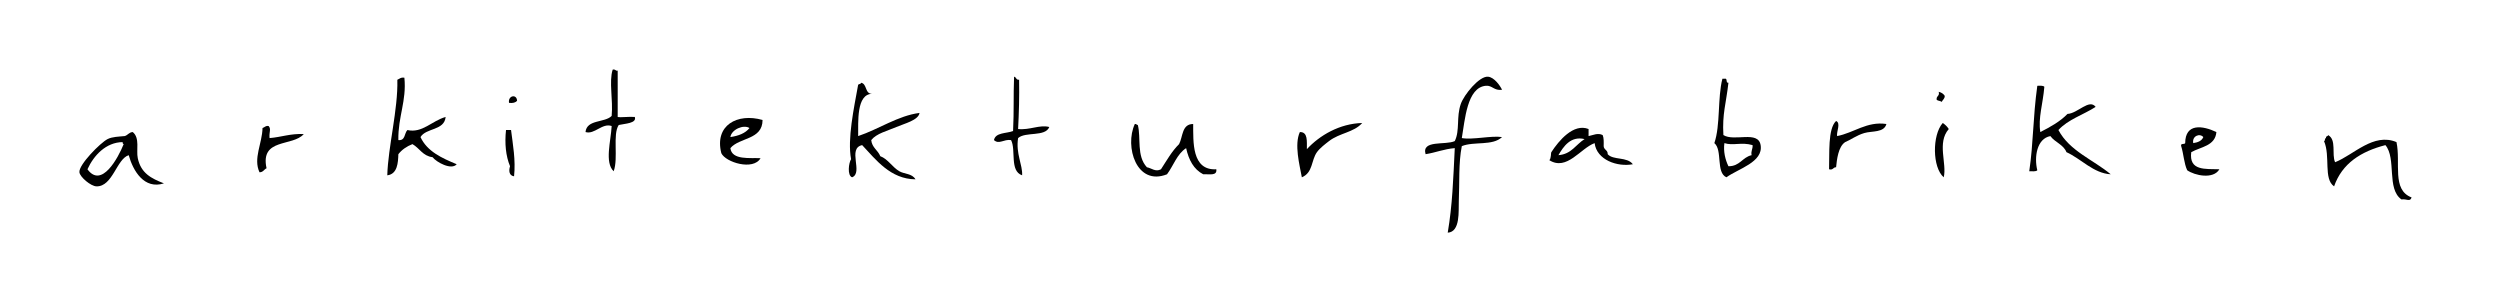 <?xml version="1.0" encoding="utf-8"?>
<!-- Generator: Adobe Illustrator 16.0.0, SVG Export Plug-In . SVG Version: 6.00 Build 0)  -->
<!DOCTYPE svg PUBLIC "-//W3C//DTD SVG 1.1//EN" "http://www.w3.org/Graphics/SVG/1.1/DTD/svg11.dtd">
<svg version="1.1" id="Layer_1" xmlns="http://www.w3.org/2000/svg" xmlns:xlink="http://www.w3.org/1999/xlink" x="0px" y="0px"
	 width="294.737px" height="33.918px" viewBox="0 0 294.737 33.918" enable-background="new 0 0 294.737 33.918"
	 xml:space="preserve">
<g>
	<path d="M72.822,8.332c0.018,1.372-0.012,3.698,0,5.457c0.334,0.086,1.33-0.059,2.018,0c0.258,0.762-1.178,0.779-1.898,0.949
		c-0.74,1.137-0.021,3.904-0.594,5.455c-1.086-1.031-0.332-3.539-0.236-5.337c-1.125-0.387-2.02,1.04-3.084,0.713
		c0.15-1.51,2.25-1.073,3.084-1.899c0.178-1.896-0.332-4.039,0.117-5.457C72.564,8.115,72.537,8.38,72.822,8.332z"/>
	<path d="M119.553,9.042c0.281,0.037,0.221,0.413,0.594,0.358c0.037,2.012-0.018,3.933-0.119,5.811
		c1.375,0.148,2.545-0.54,3.678-0.237c-0.469,1.194-2.803,0.518-3.678,1.305c-0.291,1.84,0.547,3.16,0.475,4.388
		c-1.498-0.504-0.699-2.996-1.305-4.152c-0.863-0.129-1.414,0.557-2.015,0c0.189-0.916,1.451-0.761,2.253-1.066
		C119.555,13.004,119.463,11.424,119.553,9.042z"/>
	<path d="M177.084,10.586c-0.951,0.129-1.148-0.535-1.896-0.475c-2.244,0.18-2.475,4.042-2.848,6.167
		c1.324,0.229,3.451-0.31,4.744-0.119c-1.115,1.068-3.303,0.484-4.744,1.068c-0.398,1.966-0.26,4.408-0.355,6.523
		c-0.049,1.08,0.209,3.592-1.305,3.68c0.555-3.311,0.645-6.189,0.83-9.966c-1.283,0.102-2.24,0.527-3.439,0.713
		c-0.5-1.715,2.346-1.035,3.439-1.543c0.623-1.259,0.164-2.84,0.713-4.388c0.381-1.078,2.16-3.284,3.201-3.204
		C176.174,9.101,176.873,10.133,177.084,10.586z"/>
	<path d="M47.675,9.162c0.275,2.752-0.758,4.558-0.711,7.353c0.842,0.092,0.691-0.808,1.066-1.185
		c1.744,0.404,2.904-1.096,4.508-1.542c-0.15,1.627-2.295,1.264-2.965,2.372c0.791,1.699,2.512,2.47,4.27,3.202
		c-0.621,0.734-2.389-0.238-2.846-0.83c-1.164-0.142-1.535-1.076-2.373-1.542c-0.682,0.268-1.244,0.654-1.66,1.188
		c-0.029,0.998-0.104,2.345-1.305,2.49c0.09-3.341,1.279-7.782,1.186-11.267C47.101,9.301,47.25,9.091,47.675,9.162z"/>
	<path d="M203.299,9.281c0.432-0.113,0.1,0.534,0.475,0.475c-0.273,2.441-0.744,3.655-0.594,6.167
		c1.275,0.81,4.098-0.578,4.389,1.185c0.334,2.013-2.648,2.785-4.031,3.794c-1.264-0.555-0.436-3.203-1.424-4.031
		c0.727-2.121,0.365-5.329,0.949-7.591C203.141,9.281,203.221,9.281,203.299,9.281z M203.773,19.599
		c1.354,0.012,1.633-1.057,2.729-1.304c-0.094-0.527,0.158-0.711,0.119-1.186c-1.32-0.387-2.299,0.1-3.322-0.236
		C203.16,17.837,203.398,18.827,203.773,19.599z"/>
	<path d="M102.833,11.061c-1.895,0.012-1.637,3.376-1.66,4.982c2.43-0.813,4.709-2.409,7.234-2.729
		c-0.127,0.863-1.779,1.252-2.729,1.66c-1.107,0.477-2.326,0.75-2.965,1.541c0.092,0.898,0.791,1.188,1.068,1.898
		c0.906,0.335,1.408,1.289,2.252,1.779c0.605,0.35,1.49,0.246,1.898,0.949c-2.941-0.025-4.658-2.297-6.287-4.033
		c-1.777,0.377,0.164,3.267-1.186,3.794c-0.598-0.215-0.395-1.721-0.119-2.135c-0.451-2.375,0.33-5.991,0.832-8.776
		c0.096-0.102,0.324-0.07,0.355-0.236C102.252,9.901,101.94,11.084,102.833,11.061z"/>
	<path d="M240.188,10.112c0.314,0.002,0.678-0.045,0.83,0.119c-0.162,1.996-0.748,3.685-0.475,5.337
		c1.182-0.6,2.328-1.233,3.203-2.137c1.205-0.057,2.563-1.825,3.32-0.83c-1.441,0.931-3.262,1.482-4.389,2.729
		c1.314,2.482,4.098,3.493,6.168,5.218c-2.029-0.109-3.475-1.818-5.219-2.609c-0.361-0.904-1.367-1.162-1.896-1.896
		c-1.594,0.298-1.932,2.458-1.543,4.03c-0.172,0.184-0.607,0.105-0.949,0.119C239.734,16.867,239.658,13.937,240.188,10.112z"/>
	<path d="M228.564,10.823c0.322,0.074,0.555,0.236,0.711,0.475c0.006,0.361-0.25,0.463-0.355,0.713
		c-0.156-0.121-0.438-0.117-0.594-0.238C228.238,11.29,228.709,11.364,228.564,10.823z"/>
	<path d="M60.96,11.891c-0.191,0.203-0.496,0.294-0.949,0.236C59.865,11.247,60.939,11.047,60.96,11.891z"/>
	<path d="M89.902,14.144c-0.006,2.365-2.709,2.033-3.795,3.32c0.168,1.451,2.354,1.117,3.559,1.187
		c-0.861,1.492-4.117,0.494-4.627-0.593C84.208,14.765,86.927,13.296,89.902,14.144z M86.107,16.16
		c0.965-0.143,1.766-0.447,2.254-1.066C87.66,14.644,86.232,15.27,86.107,16.16z"/>
	<path d="M216.465,14.263c0.588,0.252,0.027,1.249,0.119,1.78c1.963-0.373,3.525-1.77,5.813-1.424
		c-0.277,1.049-1.697,0.797-2.609,1.067c-0.914,0.271-1.57,0.785-2.254,1.068c-0.814,0.533-0.979,2.07-1.068,2.964
		c-0.367-0.012-0.338,0.373-0.83,0.238C215.703,18.169,215.473,15.184,216.465,14.263z"/>
	<path d="M160.598,14.5c-0.988,1.122-2.658,1.163-3.914,2.135c-0.436,0.338-1.07,0.814-1.424,1.305
		c-0.689,0.96-0.453,2.404-1.779,2.964c-0.27-1.461-0.91-3.873-0.236-5.335c0.969-0.021,0.814,1.082,0.83,2.015
		C155.574,15.957,157.938,14.57,160.598,14.5z"/>
	<path d="M229.75,15.211c-1.418,1.626-0.197,4.052-0.594,5.692c-1.346-1.152-1.379-4.981-0.117-6.404
		C229.326,14.687,229.563,14.923,229.75,15.211z"/>
	<path d="M133.789,14.619c0.191-0.033,0.205,0.111,0.355,0.119c0.396,1.506-0.176,3.646,1.069,4.98
		c0.549,0.102,1.014,0.588,1.66,0.238c0.672-1.027,1.275-2.125,2.135-2.966c0.463-0.88,0.314-2.373,1.661-2.371
		c0.02,2.053-0.199,5.503,2.729,5.337c0.115,0.826-0.877,0.545-1.543,0.592c-1.12-0.58-1.708-1.691-2.017-3.083
		c-1.084,0.697-1.49,2.068-2.254,3.083C133.98,21.979,132.562,17.265,133.789,14.619z"/>
	<path d="M31.664,14.855c0.342,0.358,0.035,0.729,0.117,1.424c1.391-0.111,2.455-0.55,4.033-0.474
		c-1.303,1.503-5.172,0.441-4.389,4.032c-0.297,0.137-0.396,0.473-0.83,0.475c-0.764-1.625,0.318-3.408,0.355-5.218
		C31.199,15.025,31.291,14.798,31.664,14.855z"/>
	<path d="M187.285,15.211c0,0.277,0,0.555,0,0.832c0.523-0.1,1.092-0.418,1.662-0.119c0.141,0.332,0.129,0.818,0.117,1.304
		c0.025,0.451,0.5,0.449,0.475,0.949c0.645,0.736,2.283,0.273,2.967,1.185c-1.818,0.346-4.264-0.498-4.508-2.49
		c-1.676,0.615-3.271,3.31-5.338,2.015c0.24-0.258,0.16-0.833,0.236-0.949C183.771,16.591,185.508,14.501,187.285,15.211z
		 M183.729,18.294c1.543-0.115,2.057-1.264,3.084-1.896C185.178,16.002,184.322,17.271,183.729,18.294z"/>
	<path d="M261.301,15.568c-0.137,1.642-1.822,1.734-2.965,2.371c-0.291,2.238,1.688,1.96,3.32,2.017
		c-0.713,1.217-2.918,0.738-3.795,0.117c-0.381-0.805-0.426-1.945-0.711-2.845c-0.107-0.383,0.387-0.166,0.473-0.355
		C257.633,14.49,259.689,14.802,261.301,15.568z M258.572,16.873c0.551-0.082,1.004-0.262,1.188-0.712
		C259.322,15.656,258.408,16.059,258.572,16.873z"/>
	<path d="M59.656,15.33c0.197,0,0.396,0,0.594,0c0.217,1.742,0.557,3.536,0.355,5.456c-0.588-0.082-0.643-0.648-0.475-1.188
		C59.63,18.394,59.486,16.912,59.656,15.33z"/>
	<path d="M15.649,15.568c0.871,0.707,0.389,2.123,0.594,3.083c0.375,1.764,1.574,2.385,3.084,2.965
		c-2.326,0.76-3.643-1.48-4.152-3.322c-1.428,0.443-1.887,3.712-3.795,3.677c-0.676-0.012-1.953-1.104-2.018-1.66
		c-0.1-0.881,2.467-3.478,3.323-3.914c0.549-0.279,1.301-0.285,2.016-0.355C15.073,15.941,15.2,15.594,15.649,15.568z
		 M14.464,16.753c-1.969,0.021-3.409,1.564-4.153,3.203c1.659,2.295,3.612-1.326,4.27-2.966
		C14.489,16.964,14.444,16.892,14.464,16.753z"/>
	<path d="M275.297,19.126c2.195-0.871,4.535-3.517,7.236-2.373c0.529,2.455-0.586,5.621,1.779,6.523
		c-0.166,0.57-0.598,0.135-1.188,0.238c-1.787-1.24-0.572-4.826-1.896-6.406c-2.891,0.748-5.113,2.162-6.051,4.863
		c-1.279-0.883-0.408-3.539-1.186-5.337c0.172-0.027,0.041-0.354,0.238-0.355c-0.066-0.263,0.227-0.167,0.236-0.355
		C275.494,16.458,274.869,18.197,275.297,19.126z"/>
</g>
<g>
</g>
<g>
</g>
<g>
</g>
<g>
</g>
<g>
</g>
<g>
</g>
</svg>
